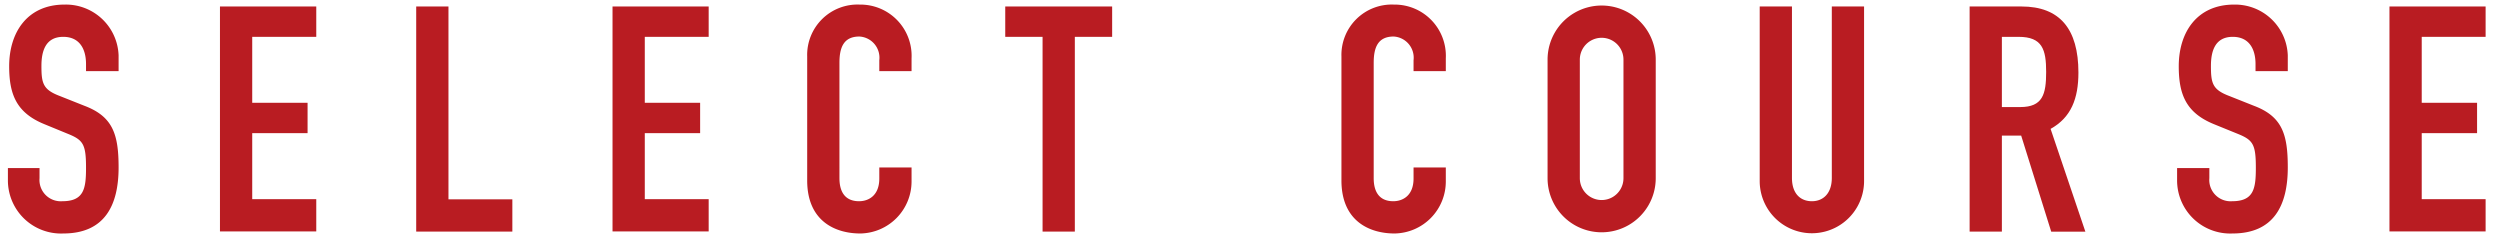 <svg id="レイヤー_1" data-name="レイヤー 1" xmlns="http://www.w3.org/2000/svg" viewBox="0 0 316.19 30.53"><defs><style>.cls-1{fill:#b91c22;}</style></defs><title>sec02_ttl</title><path class="cls-1" d="M15,9H10.88V8.1c0-1.88-.8-3.44-2.88-3.44-2.24,0-2.76,1.8-2.76,3.68,0,2.2.2,3,2.32,3.8l3.12,1.24C14.28,14.74,15,17,15,21.18c0,4.79-1.76,8.35-7,8.35a6.72,6.72,0,0,1-7-6.75V21.26H5v1.28a2.69,2.69,0,0,0,2.88,2.91c2.76,0,3-1.63,3-4.23,0-3-.36-3.52-2.36-4.32L5.6,15.7c-3.52-1.44-4.44-3.76-4.44-7.32,0-4.32,2.32-7.8,7-7.8A6.67,6.67,0,0,1,15,7Z"/><path class="cls-1" d="M27.82.82H40V4.66H31.9V13h7v3.84h-7v8.35H40v4.08H27.82Z"/><path class="cls-1" d="M52.64.82h4.08V25.21H64.8v4.08H52.64Z"/><path class="cls-1" d="M77.47.82H89.63V4.66H81.55V13h7v3.84h-7v8.35h8.08v4.08H77.47Z"/><path class="cls-1" d="M115.29,22.94a6.58,6.58,0,0,1-6.48,6.59c-3.12,0-6.72-1.52-6.72-6.71V7.14A6.37,6.37,0,0,1,108.73.58a6.48,6.48,0,0,1,6.56,6.8V9h-4.08V7.62a2.68,2.68,0,0,0-2.52-3c-2,0-2.52,1.4-2.52,3.32V22.54c0,1.63.64,2.91,2.48,2.91,1.12,0,2.56-.64,2.56-2.87v-1.4h4.08Z"/><path class="cls-1" d="M131.86,4.66h-4.72V.82h13.52V4.66h-4.72V29.29h-4.08Z"/><path class="cls-1" d="M182.86,22.94a6.58,6.58,0,0,1-6.48,6.59c-3.12,0-6.72-1.52-6.72-6.71V7.14A6.37,6.37,0,0,1,176.3.58a6.48,6.48,0,0,1,6.56,6.8V9h-4.08V7.62a2.68,2.68,0,0,0-2.52-3c-2,0-2.52,1.4-2.52,3.32V22.54c0,1.63.64,2.91,2.48,2.91,1.12,0,2.56-.64,2.56-2.87v-1.4h4.08Z"/><path class="cls-1" d="M195.73,7.54a6.84,6.84,0,1,1,13.68,0v15a6.84,6.84,0,1,1-13.68,0Zm4.08,15a2.76,2.76,0,1,0,5.52,0v-15a2.76,2.76,0,1,0-5.52,0Z"/><path class="cls-1" d="M235.76,22.9a6.6,6.6,0,1,1-13.2,0V.82h4.08V22.5c0,2,1.08,2.95,2.52,2.95s2.52-1,2.52-2.95V.82h4.08Z"/><path class="cls-1" d="M249.11.82h6.56c4.84,0,7.2,2.84,7.2,8.36,0,3.28-.92,5.68-3.52,7.12l4.4,13h-4.32l-3.8-12.15h-2.44V29.29h-4.08Zm4.08,12.72h2.32c2.84,0,3.28-1.6,3.28-4.44s-.48-4.44-3.48-4.44h-2.12Z"/><path class="cls-1" d="M289.35,9h-4.08V8.1c0-1.88-.8-3.44-2.88-3.44-2.24,0-2.76,1.8-2.76,3.68,0,2.2.2,3,2.32,3.8l3.12,1.24c3.6,1.36,4.28,3.64,4.28,7.8,0,4.79-1.76,8.35-7,8.35a6.72,6.72,0,0,1-7-6.75V21.26h4.08v1.28a2.69,2.69,0,0,0,2.88,2.91c2.76,0,3-1.63,3-4.23,0-3-.36-3.52-2.36-4.32L280,15.7c-3.52-1.44-4.44-3.76-4.44-7.32,0-4.32,2.32-7.8,7-7.8A6.67,6.67,0,0,1,289.35,7Z"/><path class="cls-1" d="M302.21.82h12.16V4.66h-8.08V13h7v3.84h-7v8.35h8.08v4.08H302.21Z"/></svg>